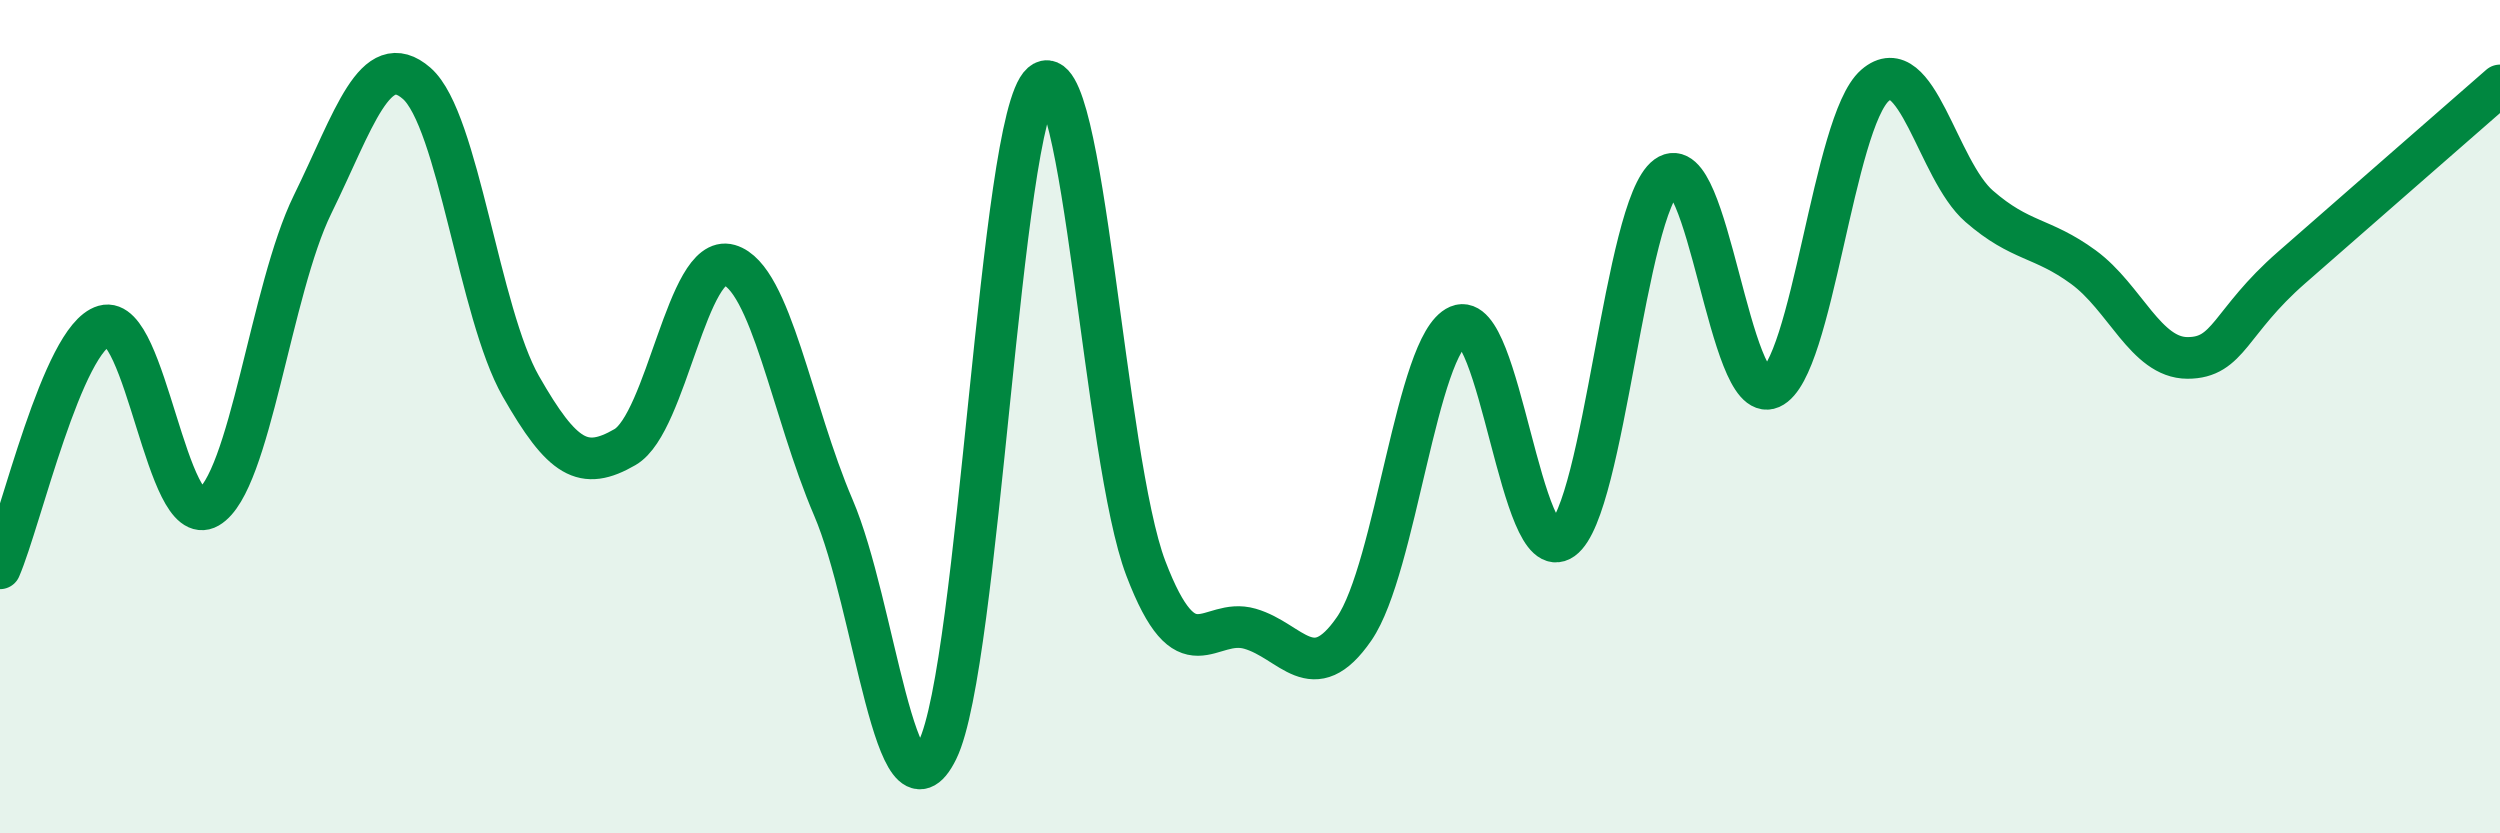 
    <svg width="60" height="20" viewBox="0 0 60 20" xmlns="http://www.w3.org/2000/svg">
      <path
        d="M 0,13.64 C 0.5,12.48 1.5,8.11 2.5,7.82 C 3.5,7.53 4,12.76 5,12.18 C 6,11.6 6.5,6.95 7.5,4.91 C 8.5,2.87 9,1.13 10,2 C 11,2.87 11.5,7.52 12.5,9.27 C 13.5,11.02 14,11.31 15,10.73 C 16,10.15 16.5,6.07 17.5,6.36 C 18.5,6.65 19,9.85 20,12.18 C 21,14.51 21.5,20.04 22.5,18 C 23.5,15.96 24,2.87 25,2 C 26,1.13 26.5,11.02 27.5,13.64 C 28.5,16.26 29,14.8 30,15.09 C 31,15.38 31.5,16.54 32.5,15.09 C 33.5,13.64 34,8.25 35,7.82 C 36,7.39 36.5,13.66 37.5,12.94 C 38.5,12.22 39,4.96 40,4.23 C 41,3.5 41.5,9.75 42.5,9.31 C 43.5,8.87 44,2.92 45,2.05 C 46,1.18 46.5,4.08 47.5,4.95 C 48.5,5.82 49,5.68 50,6.41 C 51,7.14 51.5,8.59 52.5,8.59 C 53.5,8.59 53.5,7.73 55,6.42 C 56.5,5.11 59,2.92 60,2.05L60 20L0 20Z"
        fill="#008740"
        opacity="0.1"
        stroke-linecap="round"
        stroke-linejoin="round"
      />
      <path
        d="M 0,13.64 C 0.5,12.48 1.5,8.11 2.5,7.82 C 3.5,7.53 4,12.76 5,12.18 C 6,11.6 6.5,6.95 7.5,4.91 C 8.5,2.87 9,1.13 10,2 C 11,2.87 11.5,7.52 12.5,9.27 C 13.5,11.02 14,11.31 15,10.73 C 16,10.15 16.5,6.07 17.5,6.36 C 18.5,6.65 19,9.85 20,12.18 C 21,14.51 21.5,20.04 22.5,18 C 23.5,15.96 24,2.87 25,2 C 26,1.13 26.5,11.02 27.5,13.64 C 28.5,16.26 29,14.8 30,15.09 C 31,15.38 31.5,16.54 32.5,15.09 C 33.5,13.64 34,8.25 35,7.82 C 36,7.39 36.5,13.66 37.5,12.94 C 38.5,12.22 39,4.96 40,4.23 C 41,3.5 41.5,9.75 42.5,9.31 C 43.5,8.87 44,2.92 45,2.05 C 46,1.18 46.5,4.08 47.5,4.95 C 48.5,5.82 49,5.68 50,6.41 C 51,7.14 51.5,8.59 52.5,8.59 C 53.5,8.59 53.5,7.73 55,6.42 C 56.5,5.11 59,2.92 60,2.05"
        stroke="#008740"
        stroke-width="1"
        fill="none"
        stroke-linecap="round"
        stroke-linejoin="round"
      />
    </svg>
  